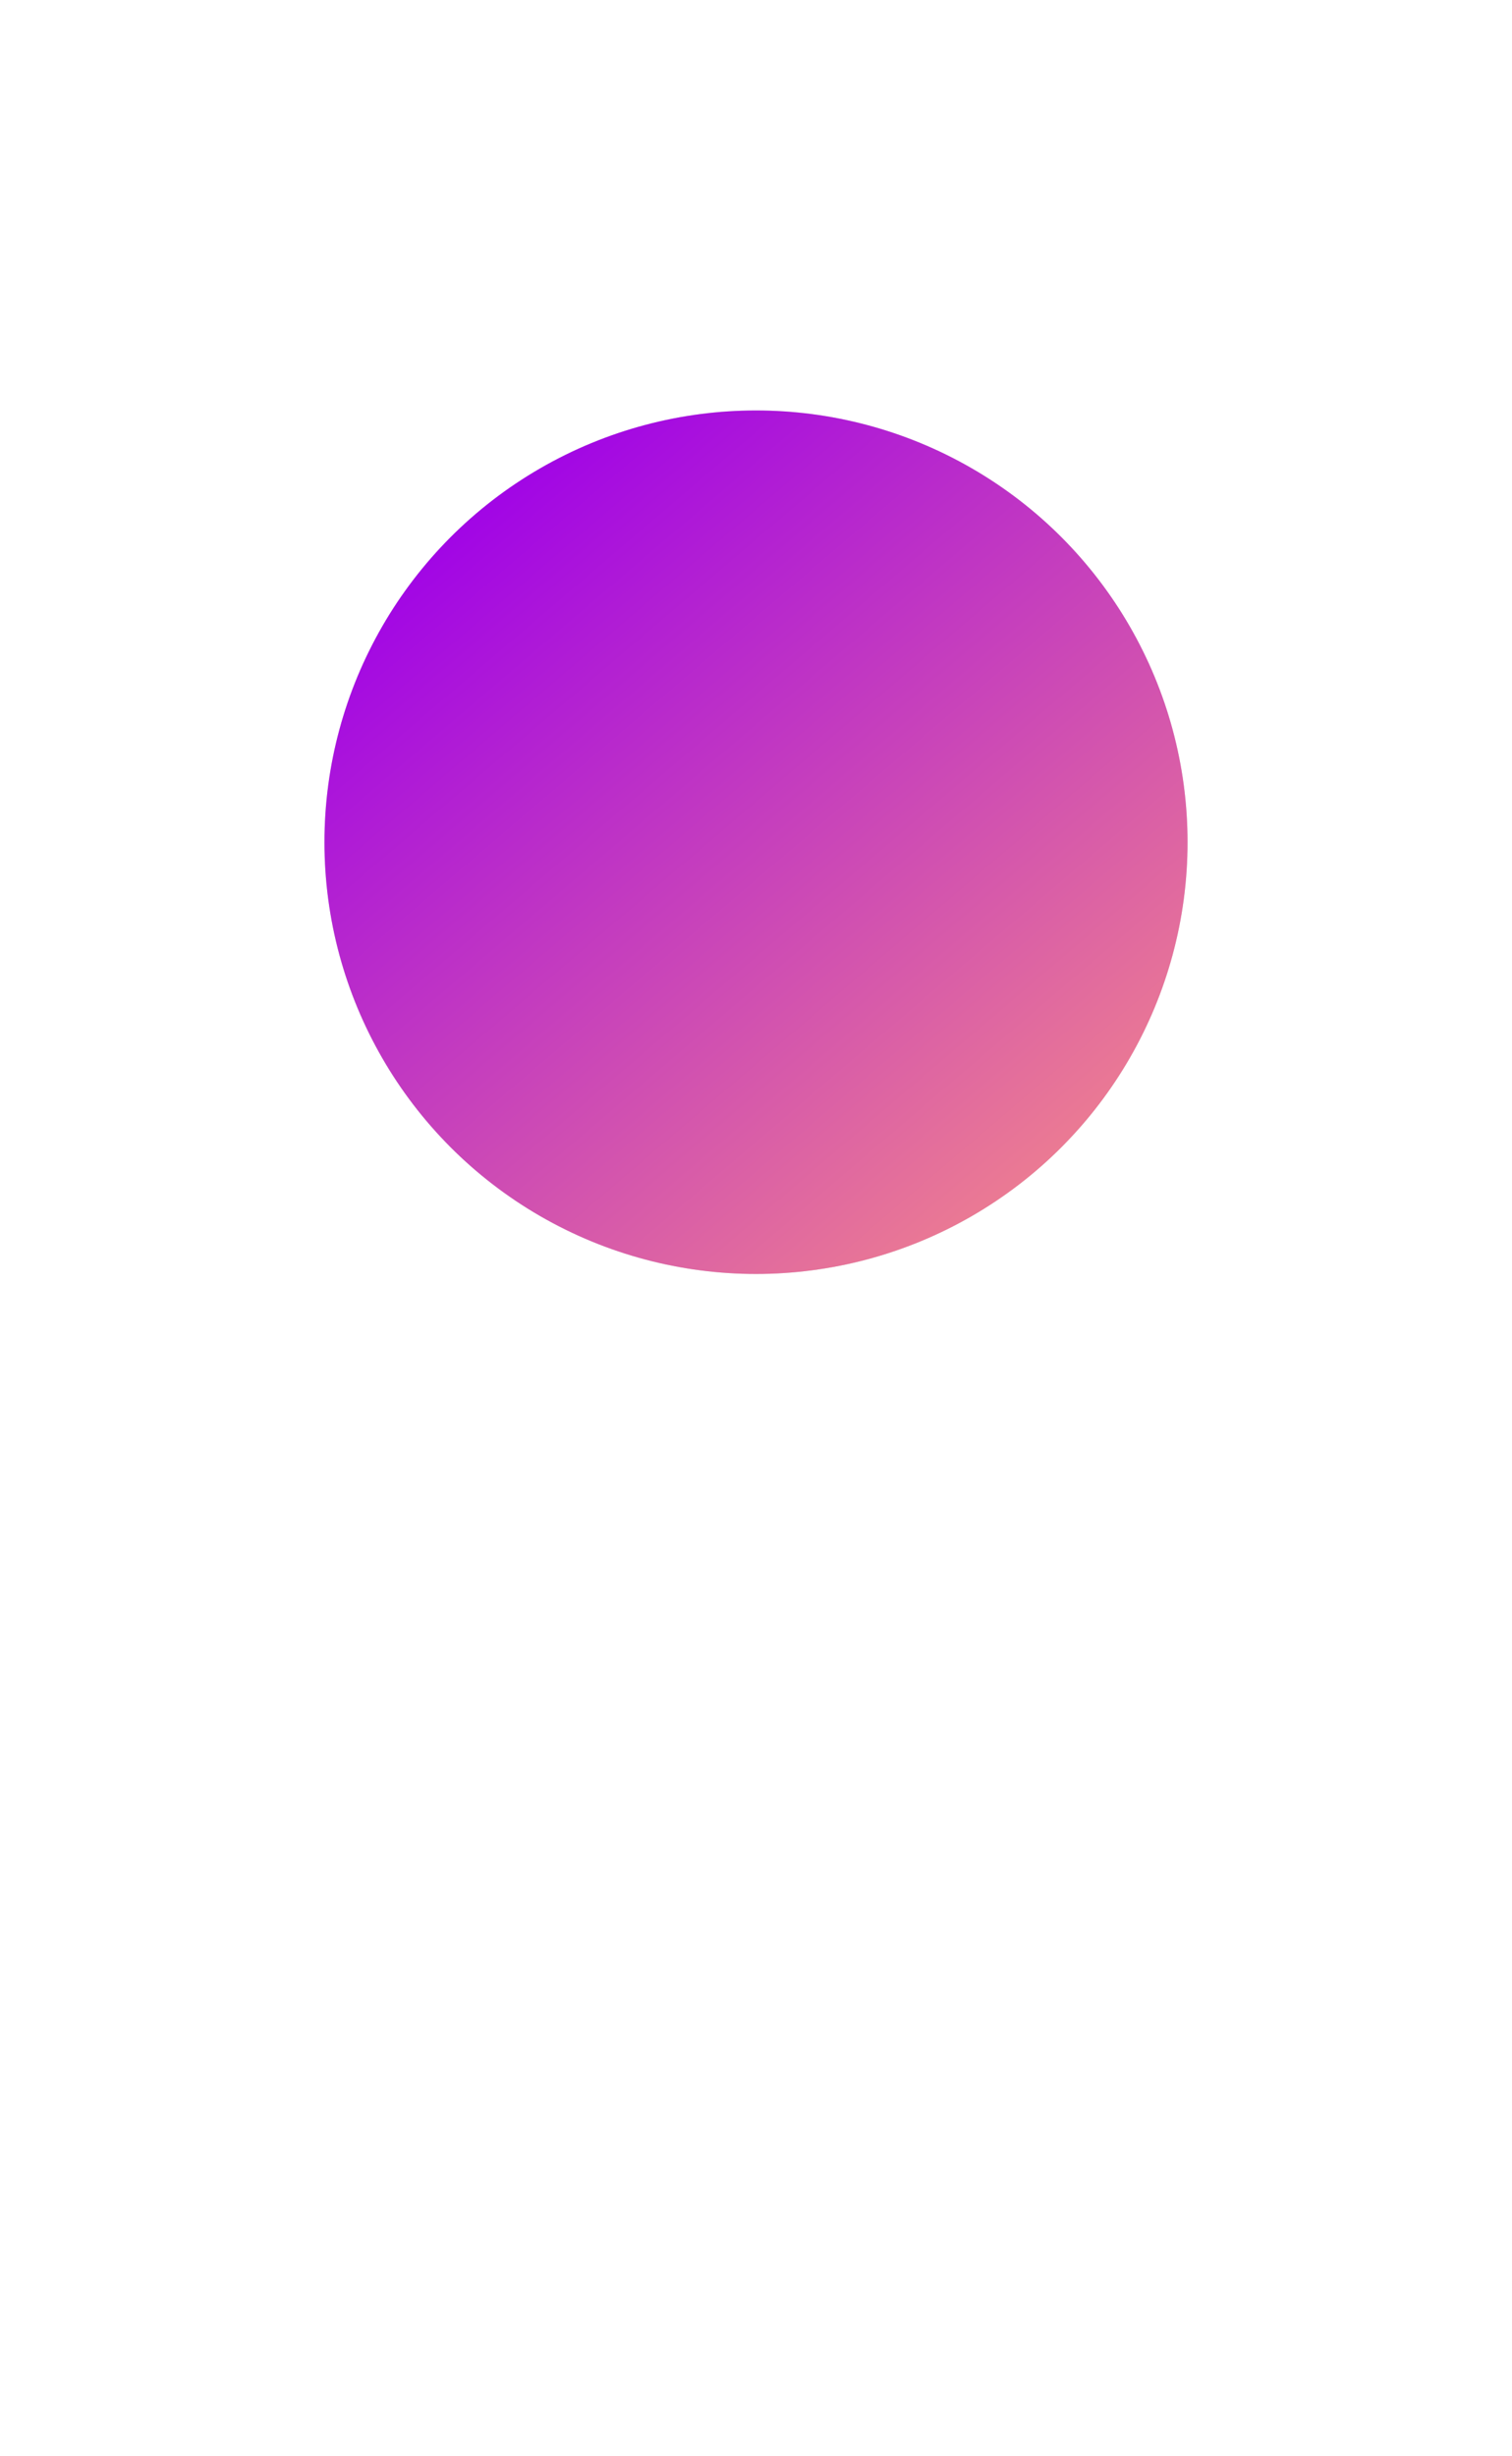 <svg width="1920" height="3117" viewBox="0 0 1920 3117" fill="none" xmlns="http://www.w3.org/2000/svg">
<g filter="url(#filter0_f_43_10379)">
<circle cx="960" cy="1069" r="548" fill="#D9D9D9"/>
<circle cx="960" cy="1069" r="548" fill="url(#paint0_linear_43_10379)"/>
</g>
<defs>
<filter id="filter0_f_43_10379" x="-1088" y="-979" width="4096" height="4096" filterUnits="userSpaceOnUse" color-interpolation-filters="sRGB">
<feFlood flood-opacity="0" result="BackgroundImageFix"/>
<feBlend mode="normal" in="SourceGraphic" in2="BackgroundImageFix" result="shape"/>
<feGaussianBlur stdDeviation="750" result="effect1_foregroundBlur_43_10379"/>
</filter>
<linearGradient id="paint0_linear_43_10379" x1="682" y1="521" x2="1620.52" y2="1619.74" gradientUnits="userSpaceOnUse">
<stop stop-color="#9E00E9"/>
<stop offset="1" stop-color="#FF9A7D"/>
</linearGradient>
</defs>
</svg>
